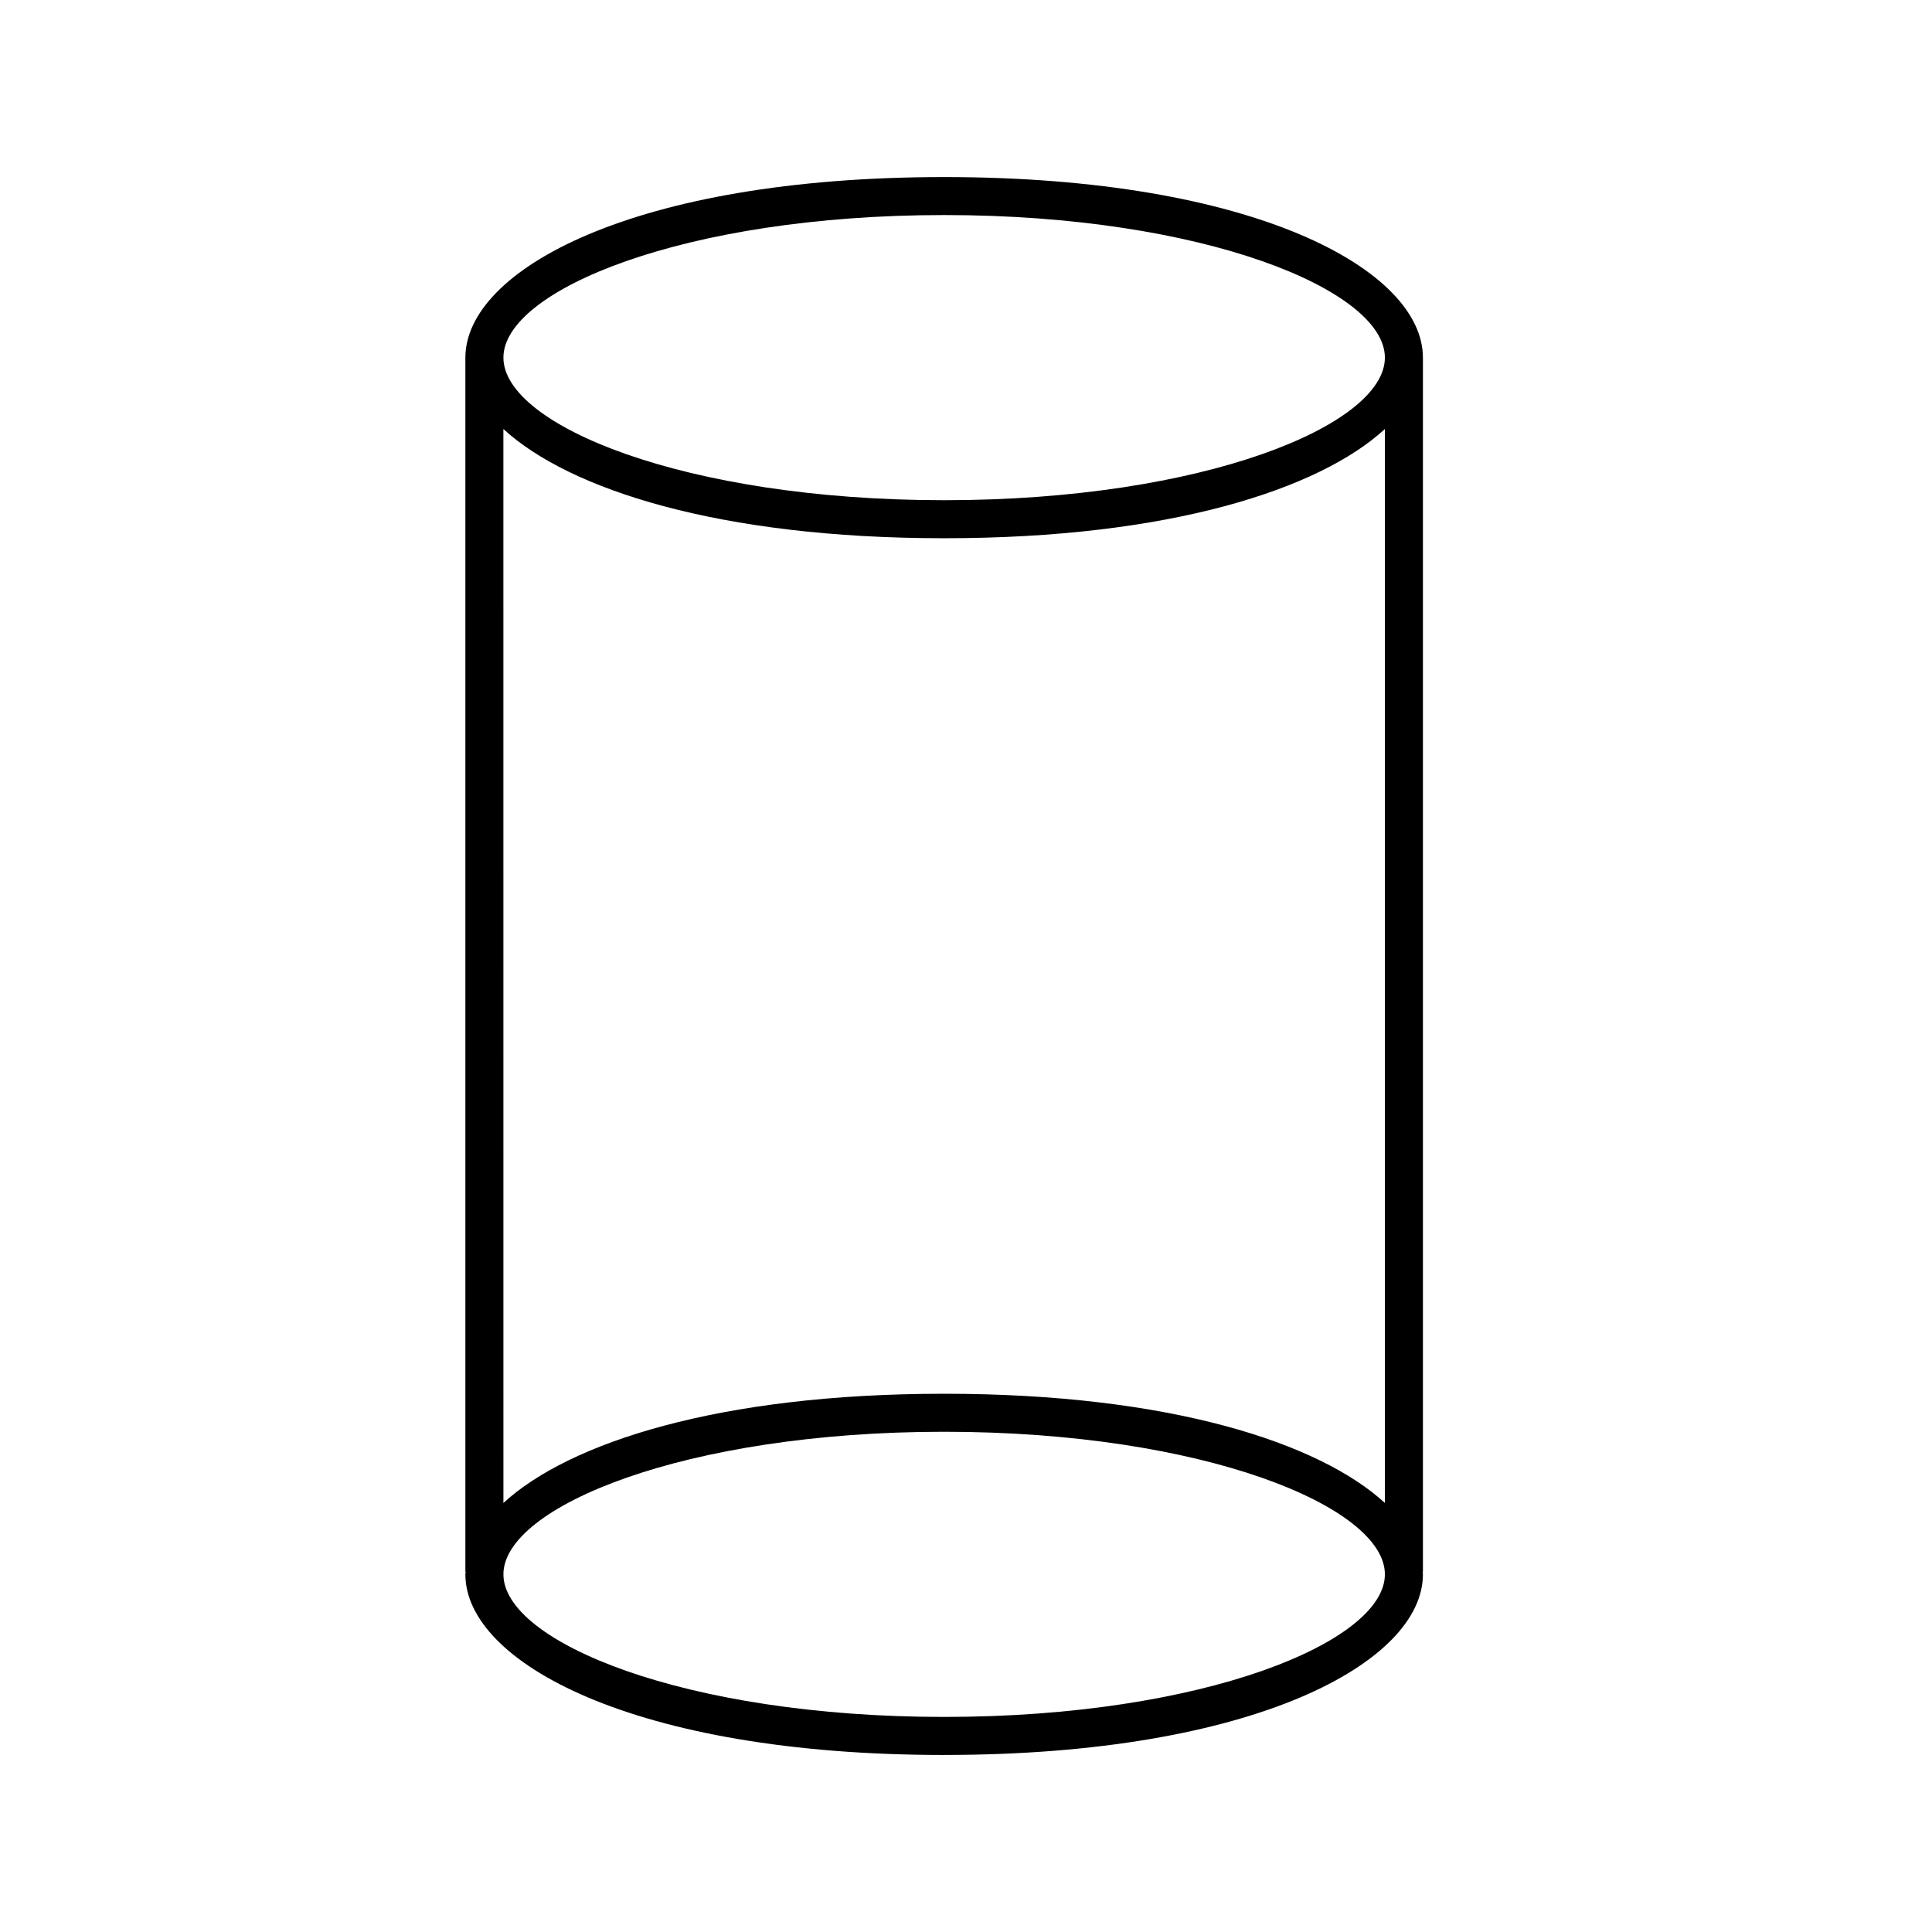 <?xml version="1.0" encoding="UTF-8"?>
<!-- Uploaded to: ICON Repo, www.iconrepo.com, Generator: ICON Repo Mixer Tools -->
<svg fill="#000000" width="800px" height="800px" version="1.1" viewBox="144 144 512 512" xmlns="http://www.w3.org/2000/svg">
 <path d="m394.21 609.08c82.414 0 126.88-24.66 126.88-47.863 0-0.176-0.059-0.352-0.062-0.527 0.008-0.109 0.062-0.203 0.062-0.312v-321.59c0-23.203-44.469-47.863-126.88-47.863-82.414 0-126.88 24.66-126.88 47.863v321.6c0 0.109 0.055 0.203 0.062 0.312-0.004 0.172-0.062 0.352-0.062 0.527 0 23.203 44.469 47.859 126.88 47.859zm0-408.09c68.832 0 116.8 19.91 116.8 37.785s-47.969 37.785-116.8 37.785c-68.836 0-116.8-19.91-116.8-37.785-0.004-17.871 47.969-37.785 116.8-37.785zm-116.81 56.703c17.379 15.969 57.062 28.945 116.81 28.945 59.746 0 99.43-12.977 116.8-28.945v284.61c-17.379-15.969-57.059-28.945-116.8-28.945-59.746 0-99.43 12.977-116.8 28.945zm116.81 265.74c68.832 0 116.8 19.91 116.8 37.785s-47.969 37.785-116.8 37.785c-68.836 0-116.8-19.91-116.8-37.785-0.004-17.875 47.969-37.785 116.8-37.785z"/>
</svg>